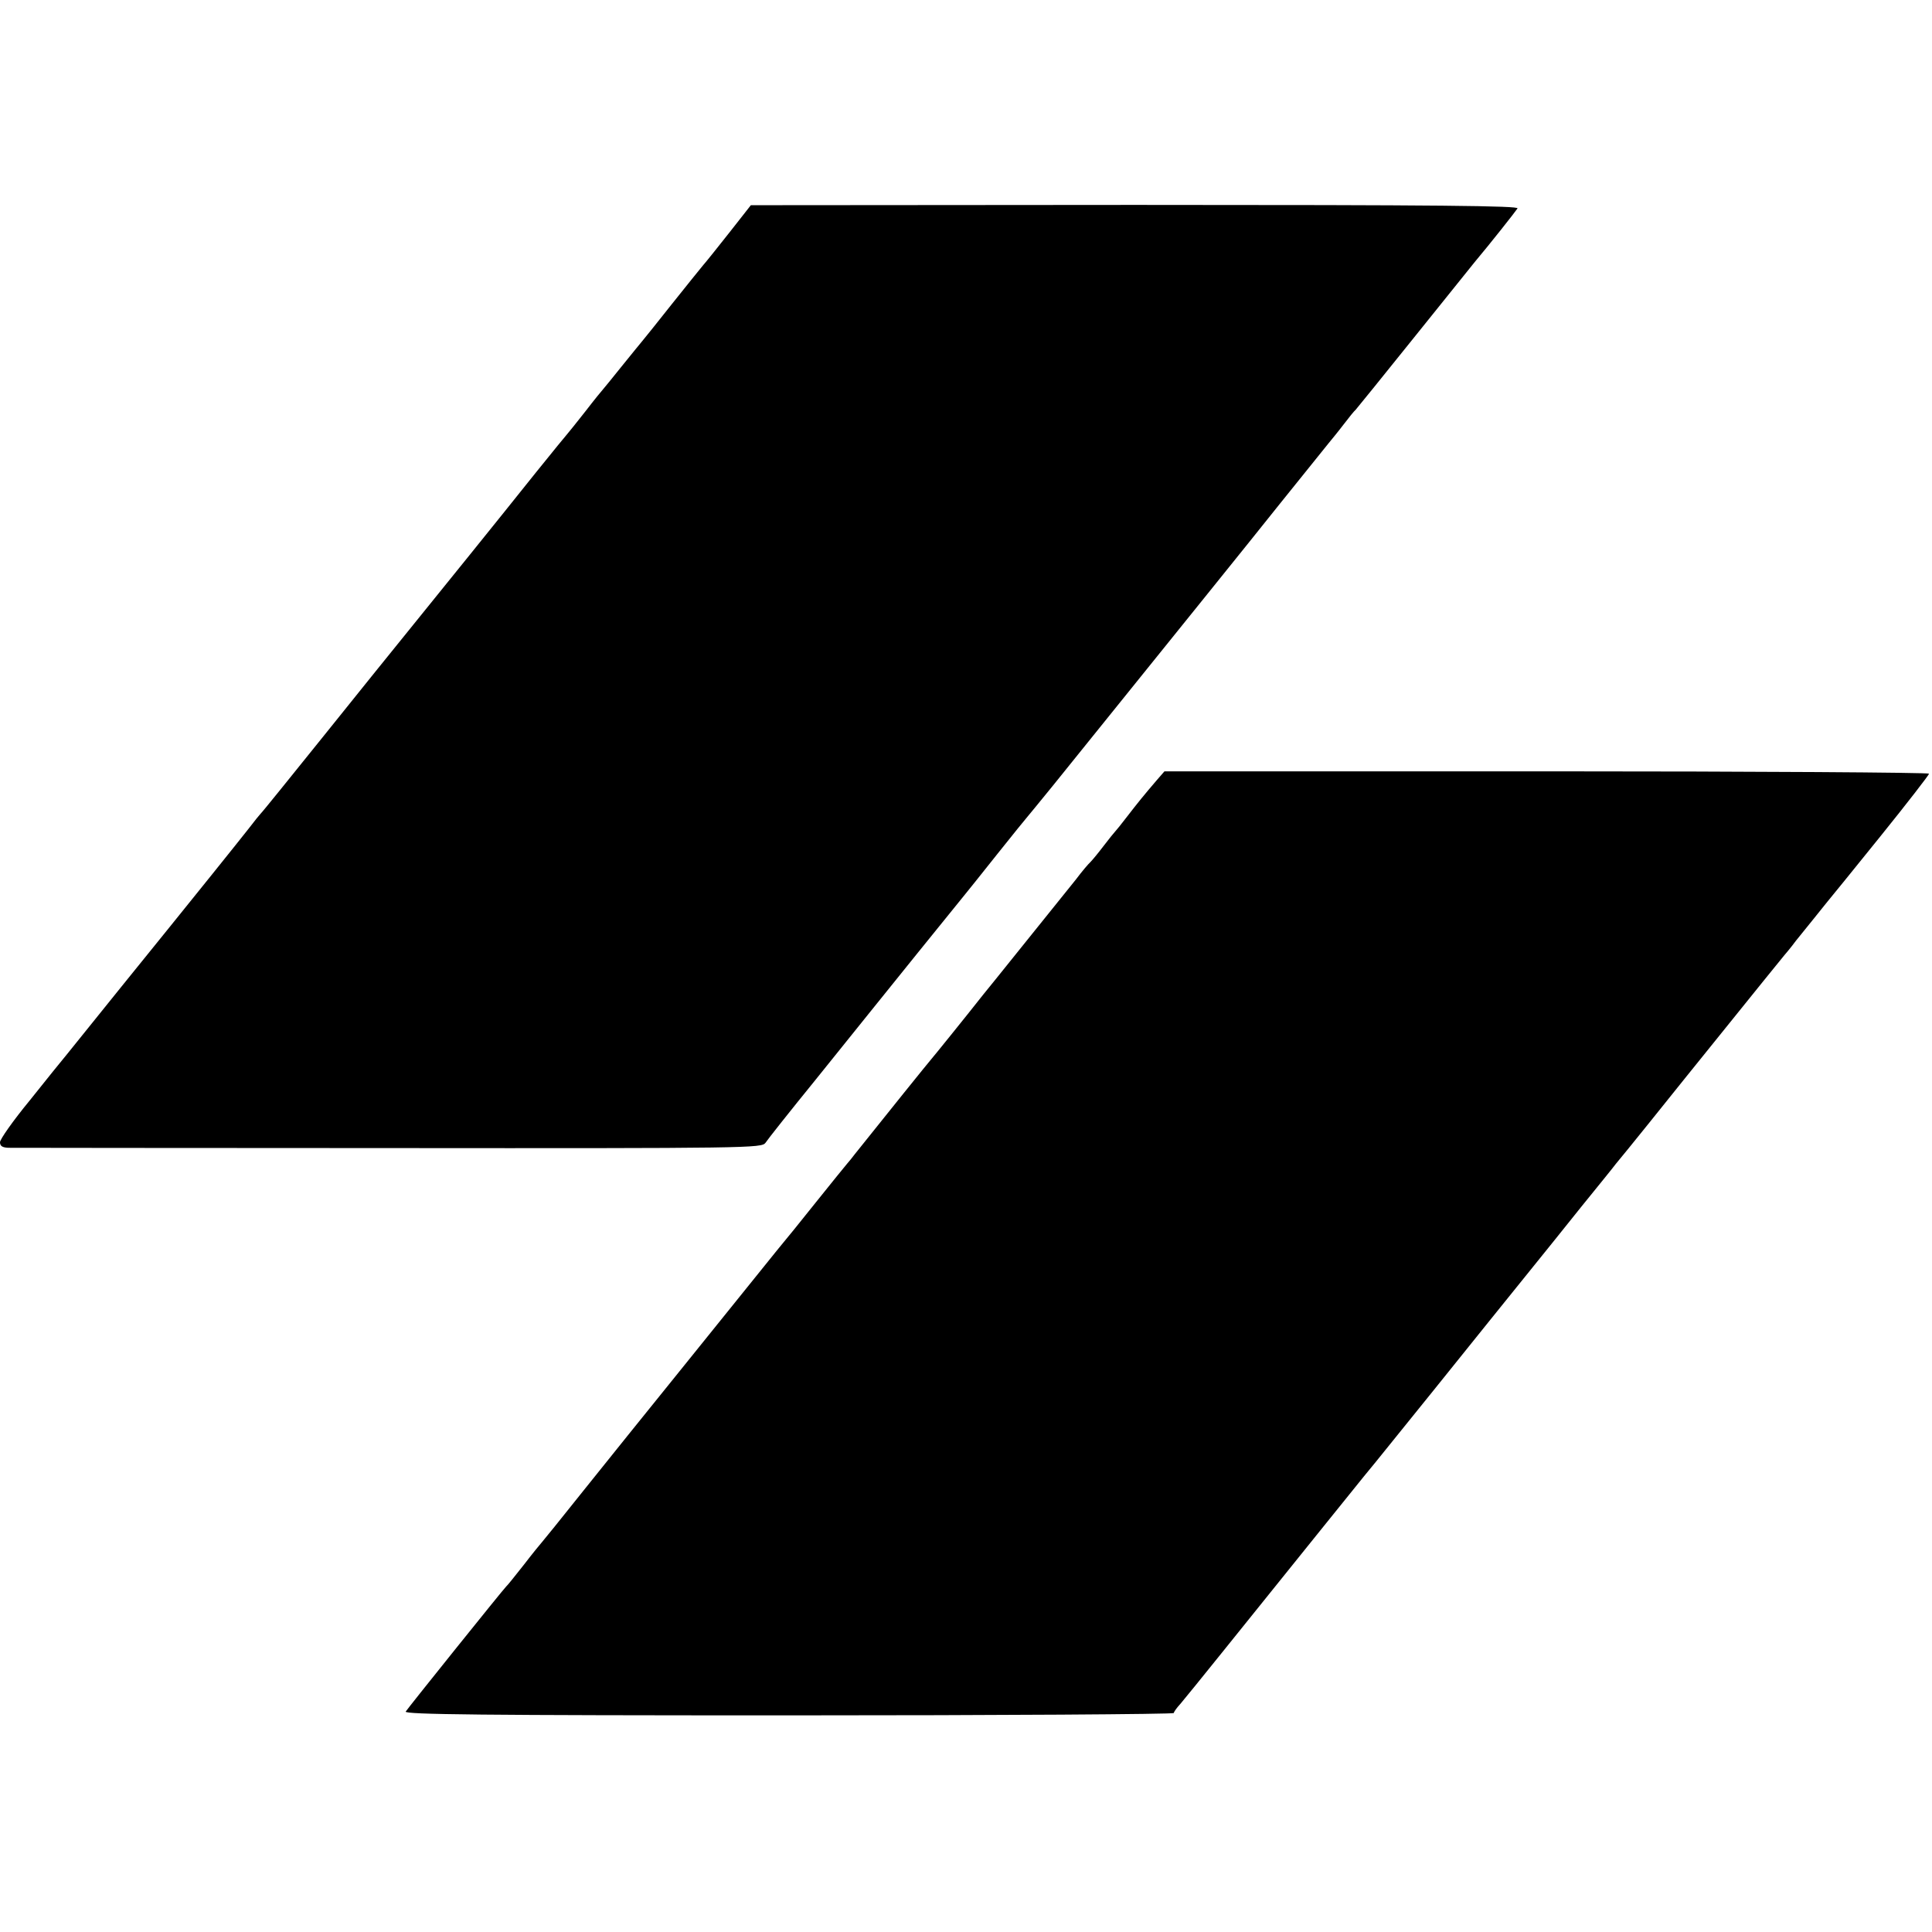 <?xml version="1.0" standalone="no"?>
<!DOCTYPE svg PUBLIC "-//W3C//DTD SVG 20010904//EN"
 "http://www.w3.org/TR/2001/REC-SVG-20010904/DTD/svg10.dtd">
<svg version="1.0" xmlns="http://www.w3.org/2000/svg"
 width="660pt" height="660pt" viewBox="0 0 660 660"
 preserveAspectRatio="xMidYMid meet">
<g transform="translate(0,660) scale(0.1,-0.1)"
fill="#000000" stroke="none">
<path d="M2492 5806 c-41 -52 -81 -102 -90 -112 -9 -11 -57 -70 -107 -133 -49
-62 -94 -118 -100 -125 -5 -6 -37 -45 -70 -86 -33 -41 -62 -77 -65 -80 -3 -3
-30 -36 -60 -75 -30 -38 -57 -72 -60 -75 -3 -3 -52 -63 -110 -135 -130 -163
-329 -409 -435 -540 -45 -55 -175 -217 -290 -360 -115 -143 -211 -262 -215
-265 -3 -3 -21 -25 -40 -50 -28 -36 -221 -276 -273 -340 -14 -17 -304 -376
-347 -430 -16 -19 -74 -91 -129 -160 -56 -68 -101 -132 -101 -142 0 -13 8 -18
28 -19 15 0 600 -1 1300 -1 1235 -1 1274 0 1287 18 7 11 83 107 170 214 86
107 170 211 185 230 31 39 304 377 323 400 7 8 57 71 112 140 55 69 102 127
105 130 3 3 41 50 86 105 482 598 651 807 777 965 82 102 156 194 165 205 9
11 33 40 52 65 19 25 37 47 41 50 3 3 92 113 198 245 106 132 200 249 209 260
53 63 139 172 146 183 6 9 -258 12 -1306 12 l-1313 -1 -73 -93z"/>
<path d="M3951 3934 c-42 -49 -64 -76 -101 -124 -19 -25 -37 -47 -40 -50 -3
-3 -21 -25 -40 -50 -19 -25 -39 -49 -45 -55 -6 -5 -29 -32 -50 -60 -57 -71
-52 -65 -185 -230 -66 -82 -126 -157 -133 -165 -47 -60 -173 -216 -177 -220
-4 -4 -158 -195 -260 -323 -8 -11 -19 -24 -25 -31 -5 -6 -55 -67 -110 -136
-55 -69 -102 -127 -105 -130 -3 -3 -39 -48 -81 -100 -42 -52 -165 -205 -274
-340 -109 -135 -259 -321 -334 -415 -74 -93 -138 -172 -141 -175 -3 -3 -30
-36 -60 -75 -30 -38 -57 -72 -61 -75 -8 -7 -334 -413 -343 -427 -6 -10 260
-13 1308 -13 724 0 1316 4 1316 8 0 4 10 18 23 32 12 14 76 93 142 175 282
350 460 572 484 601 14 17 33 40 41 50 13 16 51 63 197 244 19 24 162 201 193
240 15 19 70 87 121 150 51 63 138 171 193 240 56 69 108 133 116 144 8 10 27
33 41 50 14 17 102 126 194 241 278 345 330 409 340 421 5 6 24 28 40 50 17
21 45 56 63 78 18 23 39 48 45 56 7 8 88 108 180 222 92 114 167 211 167 215
0 4 -588 8 -1306 8 l-1306 0 -27 -31z"/>
</g>
</svg>
